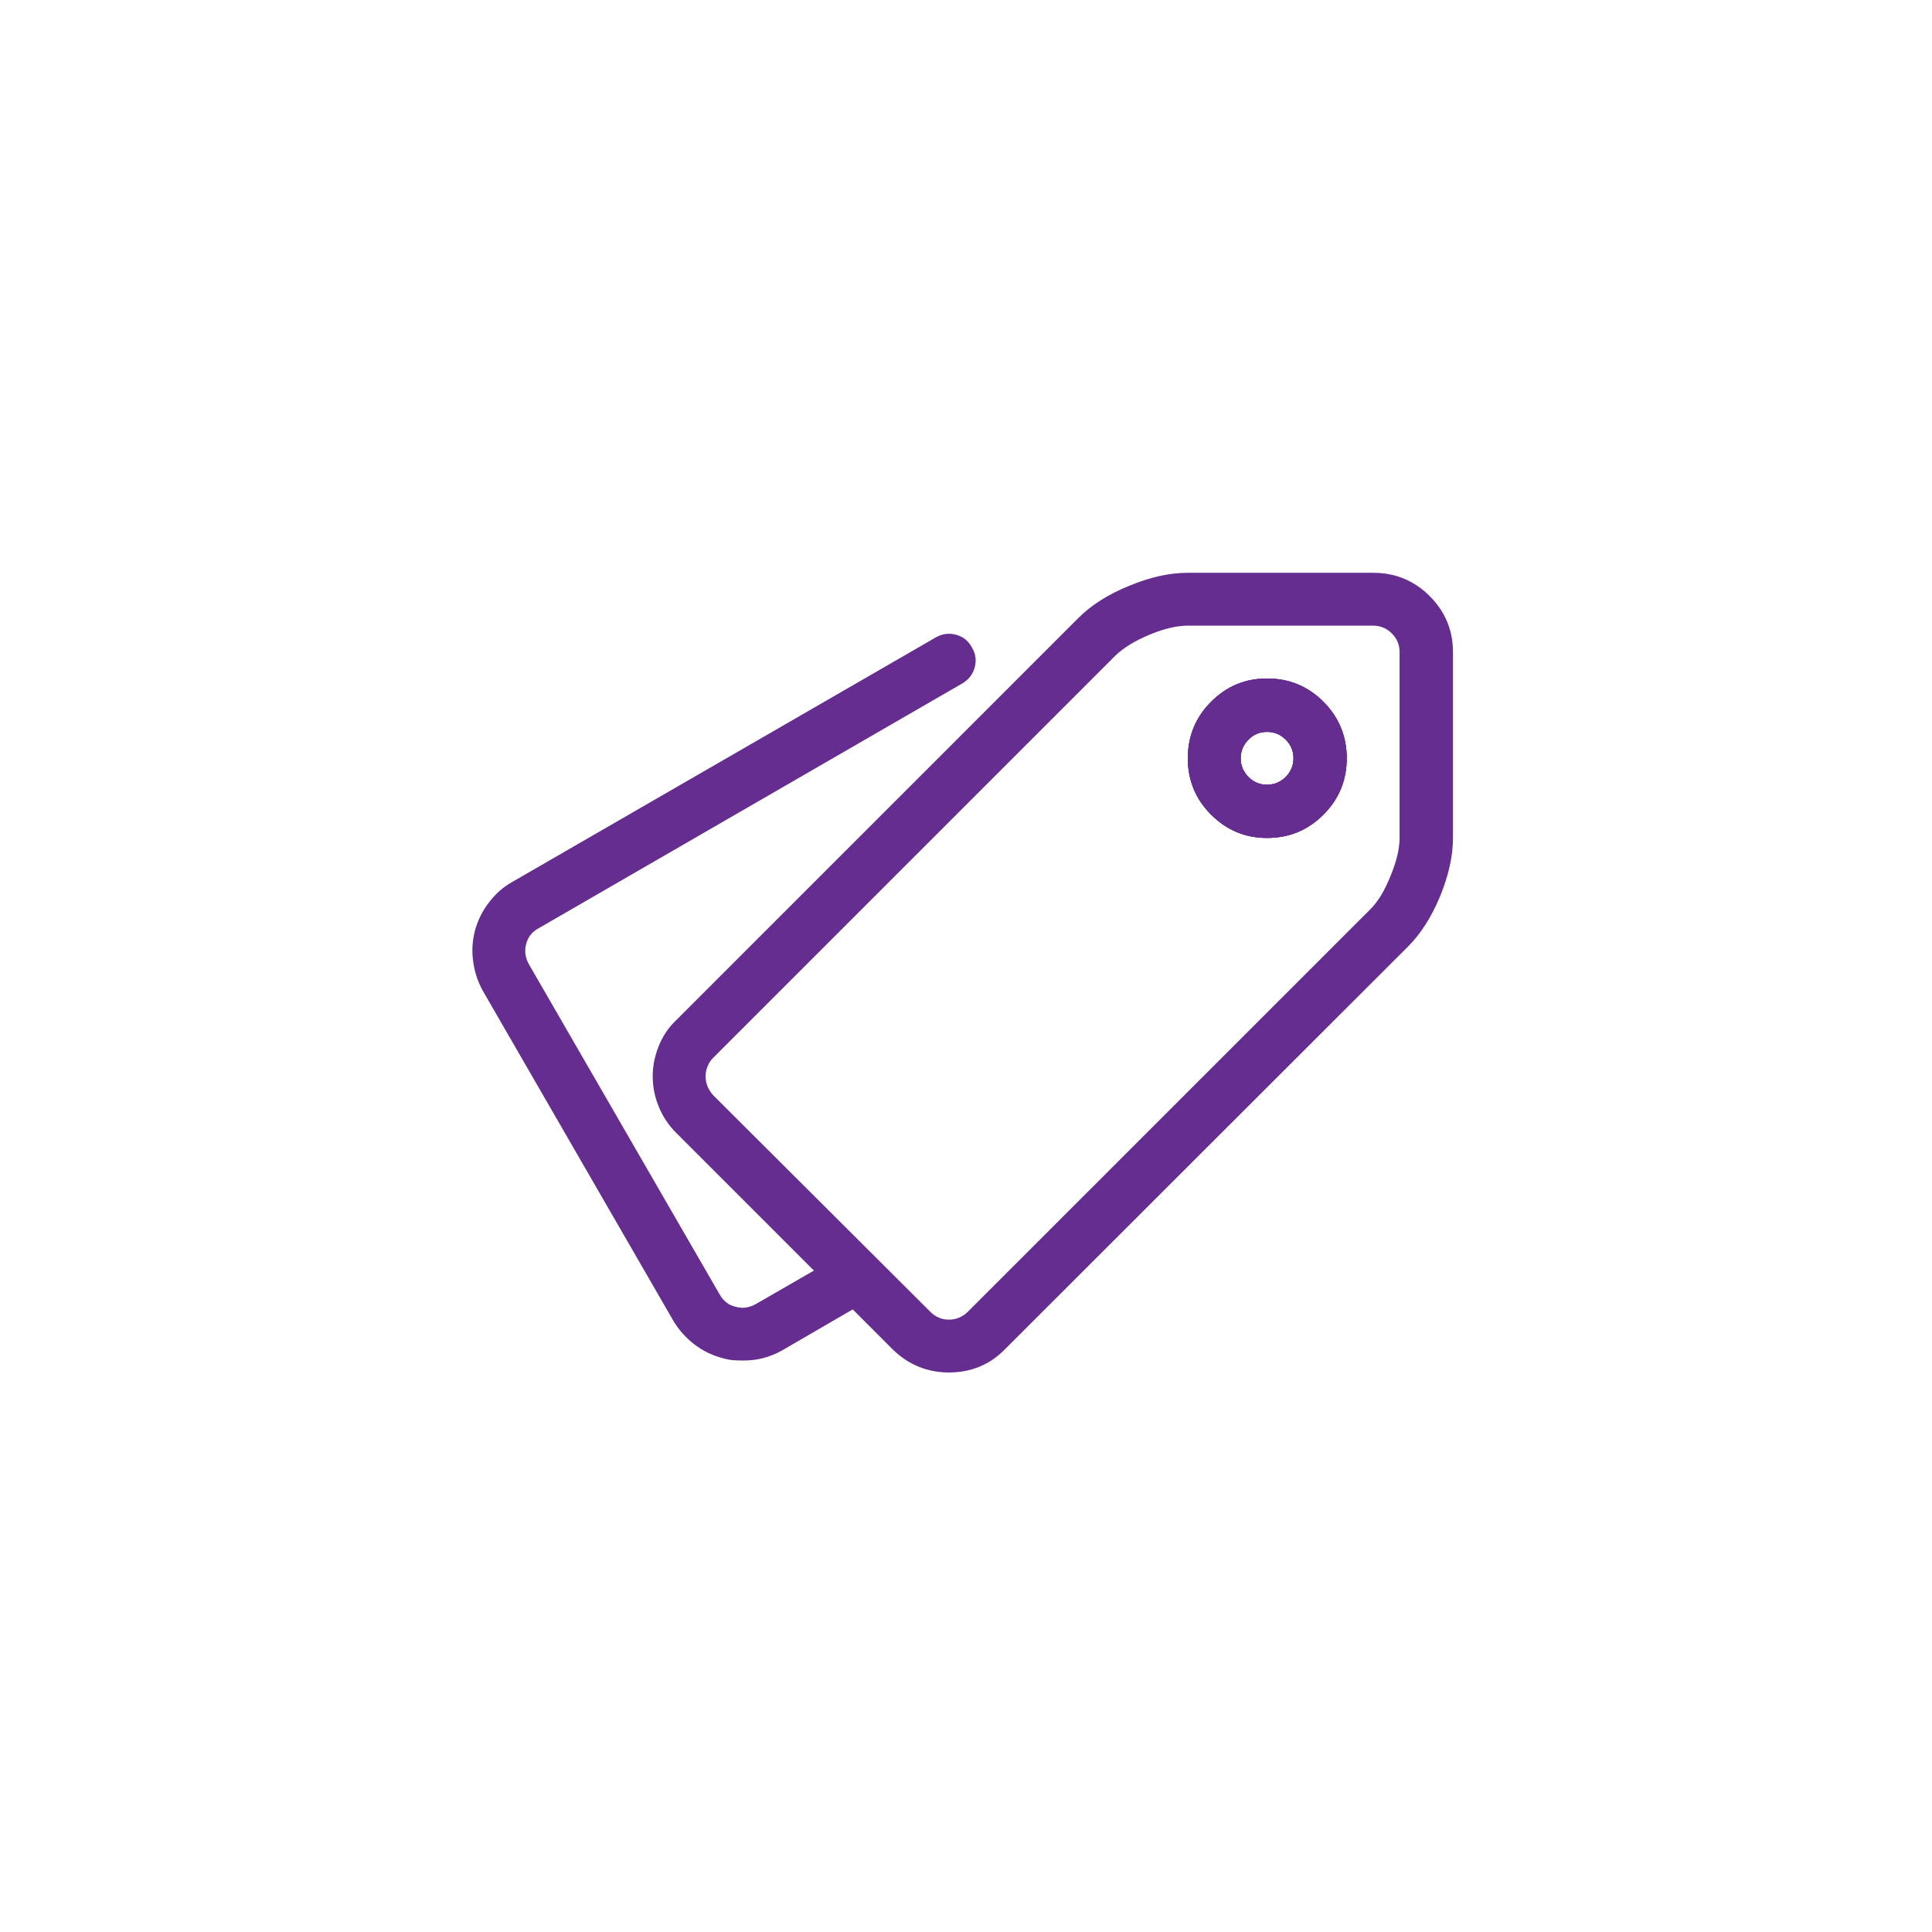 <?xml version="1.0" encoding="UTF-8"?> <svg xmlns="http://www.w3.org/2000/svg" xmlns:xlink="http://www.w3.org/1999/xlink" overflow="visible" preserveAspectRatio="none" viewBox="0 0 102 102" xml:space="preserve" height="70" width="70" y="0px" x="0px" id="Ebene_1_1553766057524"><g transform="translate(1, 1)"><path d="M68.87,36.05c-0.82-0.819-1.81-1.229-2.979-1.229c-1.15,0-2.131,0.41-2.951,1.229 c-0.819,0.82-1.229,1.82-1.229,2.98c0,1.17,0.41,2.16,1.229,2.979c0.82,0.82,1.801,1.23,2.951,1.23c1.17,0,2.159-0.41,2.979-1.23 C69.689,41.19,70.1,40.2,70.1,39.03C70.1,37.87,69.689,36.87,68.87,36.05z M66.88,40.02c-0.28,0.271-0.601,0.41-0.989,0.41 c-0.381,0-0.711-0.14-0.98-0.41c-0.27-0.279-0.41-0.6-0.41-0.989c0-0.38,0.141-0.71,0.41-0.98c0.27-0.28,0.6-0.41,0.98-0.41 c0.389,0,0.709,0.13,0.989,0.41c0.271,0.271,0.41,0.601,0.41,0.98C67.29,39.42,67.15,39.74,66.88,40.02z" fill="#662D91"></path><path d="M74.48,30.47c-0.82-0.819-1.811-1.229-2.98-1.229h-9.79c-0.97,0-2,0.229-3.101,0.689 c-1.109,0.45-2,1.021-2.67,1.69L34.69,52.87c-0.4,0.38-0.7,0.83-0.91,1.35c-0.21,0.521-0.32,1.05-0.32,1.601 c0,0.569,0.11,1.1,0.32,1.609c0.21,0.511,0.51,0.971,0.91,1.37l7.28,7.28l-3.07,1.77c-0.16,0.091-0.33,0.15-0.51,0.181 c-0.19,0.029-0.37,0.01-0.55-0.04c-0.18-0.04-0.35-0.11-0.49-0.23c-0.15-0.12-0.27-0.26-0.36-0.43L26.93,49.92 c-0.2-0.35-0.25-0.71-0.15-1.09c0.1-0.37,0.32-0.65,0.67-0.83l22.34-12.91c0.34-0.2,0.57-0.479,0.67-0.859 c0.1-0.37,0.05-0.721-0.15-1.051c-0.19-0.35-0.46-0.569-0.84-0.67c-0.37-0.1-0.73-0.05-1.08,0.15L26.03,45.57 c-0.48,0.27-0.88,0.63-1.22,1.08c-0.34,0.439-0.58,0.93-0.73,1.46c-0.14,0.55-0.18,1.09-0.1,1.64c0.07,0.55,0.24,1.07,0.51,1.56 l10.07,17.44c0.29,0.48,0.65,0.88,1.09,1.22s0.93,0.58,1.48,0.73c0.18,0.05,0.36,0.09,0.54,0.109c0.19,0.011,0.37,0.021,0.55,0.021 c0.37,0,0.73-0.04,1.08-0.13c0.36-0.101,0.69-0.23,1-0.41l3.72-2.16l2.1,2.101c0.4,0.399,0.86,0.71,1.37,0.92 c0.51,0.21,1.05,0.31,1.61,0.31c0.57,0,1.11-0.1,1.62-0.31s0.95-0.521,1.34-0.92L73.3,49.01c0.7-0.689,1.271-1.59,1.729-2.689 c0.451-1.101,0.681-2.13,0.681-3.08V33.43C75.71,32.28,75.3,31.29,74.48,30.47z M72.891,43.24c0,0.569-0.16,1.24-0.48,2.01 c-0.311,0.78-0.67,1.37-1.08,1.77L50.09,68.26c-0.13,0.13-0.28,0.23-0.45,0.3c-0.18,0.08-0.35,0.11-0.54,0.11 c-0.2,0-0.38-0.03-0.54-0.11c-0.17-0.069-0.31-0.17-0.44-0.3L36.66,56.83c-0.13-0.14-0.23-0.3-0.3-0.46 c-0.07-0.17-0.11-0.351-0.11-0.55c0-0.181,0.04-0.36,0.11-0.53c0.07-0.18,0.17-0.33,0.3-0.45l21.25-21.25 c0.42-0.399,1.01-0.76,1.779-1.08c0.761-0.319,1.44-0.479,2.021-0.479h9.79c0.38,0,0.71,0.14,0.98,0.41 c0.279,0.279,0.41,0.6,0.41,0.989V43.24z" fill="#662D91"></path><path d="M68.87,36.05c-0.82-0.819-1.81-1.229-2.979-1.229c-1.15,0-2.131,0.41-2.951,1.229 c-0.819,0.82-1.229,1.82-1.229,2.98c0,1.17,0.41,2.16,1.229,2.979c0.82,0.82,1.801,1.23,2.951,1.23c1.17,0,2.159-0.41,2.979-1.23 C69.689,41.19,70.1,40.2,70.1,39.03C70.1,37.87,69.689,36.87,68.87,36.05z M66.88,40.02c-0.28,0.271-0.601,0.41-0.989,0.41 c-0.381,0-0.711-0.14-0.98-0.41c-0.27-0.279-0.41-0.6-0.41-0.989c0-0.38,0.141-0.71,0.41-0.98c0.27-0.28,0.6-0.41,0.98-0.41 c0.389,0,0.709,0.13,0.989,0.41c0.271,0.271,0.41,0.601,0.41,0.98C67.29,39.42,67.15,39.74,66.88,40.02z" fill="#662D91"></path><path d="M68.87,36.05c-0.82-0.819-1.81-1.229-2.979-1.229c-1.15,0-2.131,0.41-2.951,1.229 c-0.819,0.82-1.229,1.82-1.229,2.98c0,1.17,0.41,2.16,1.229,2.979c0.82,0.82,1.801,1.23,2.951,1.23c1.17,0,2.159-0.41,2.979-1.23 C69.689,41.19,70.1,40.2,70.1,39.03C70.1,37.87,69.689,36.87,68.87,36.05z M66.88,40.02c-0.28,0.271-0.601,0.41-0.989,0.41 c-0.381,0-0.711-0.14-0.98-0.41c-0.27-0.279-0.41-0.6-0.41-0.989c0-0.38,0.141-0.71,0.41-0.98c0.27-0.28,0.6-0.41,0.98-0.41 c0.389,0,0.709,0.13,0.989,0.41c0.271,0.271,0.41,0.601,0.41,0.98C67.29,39.42,67.15,39.74,66.88,40.02z" fill="#662D91"></path></g></svg> 